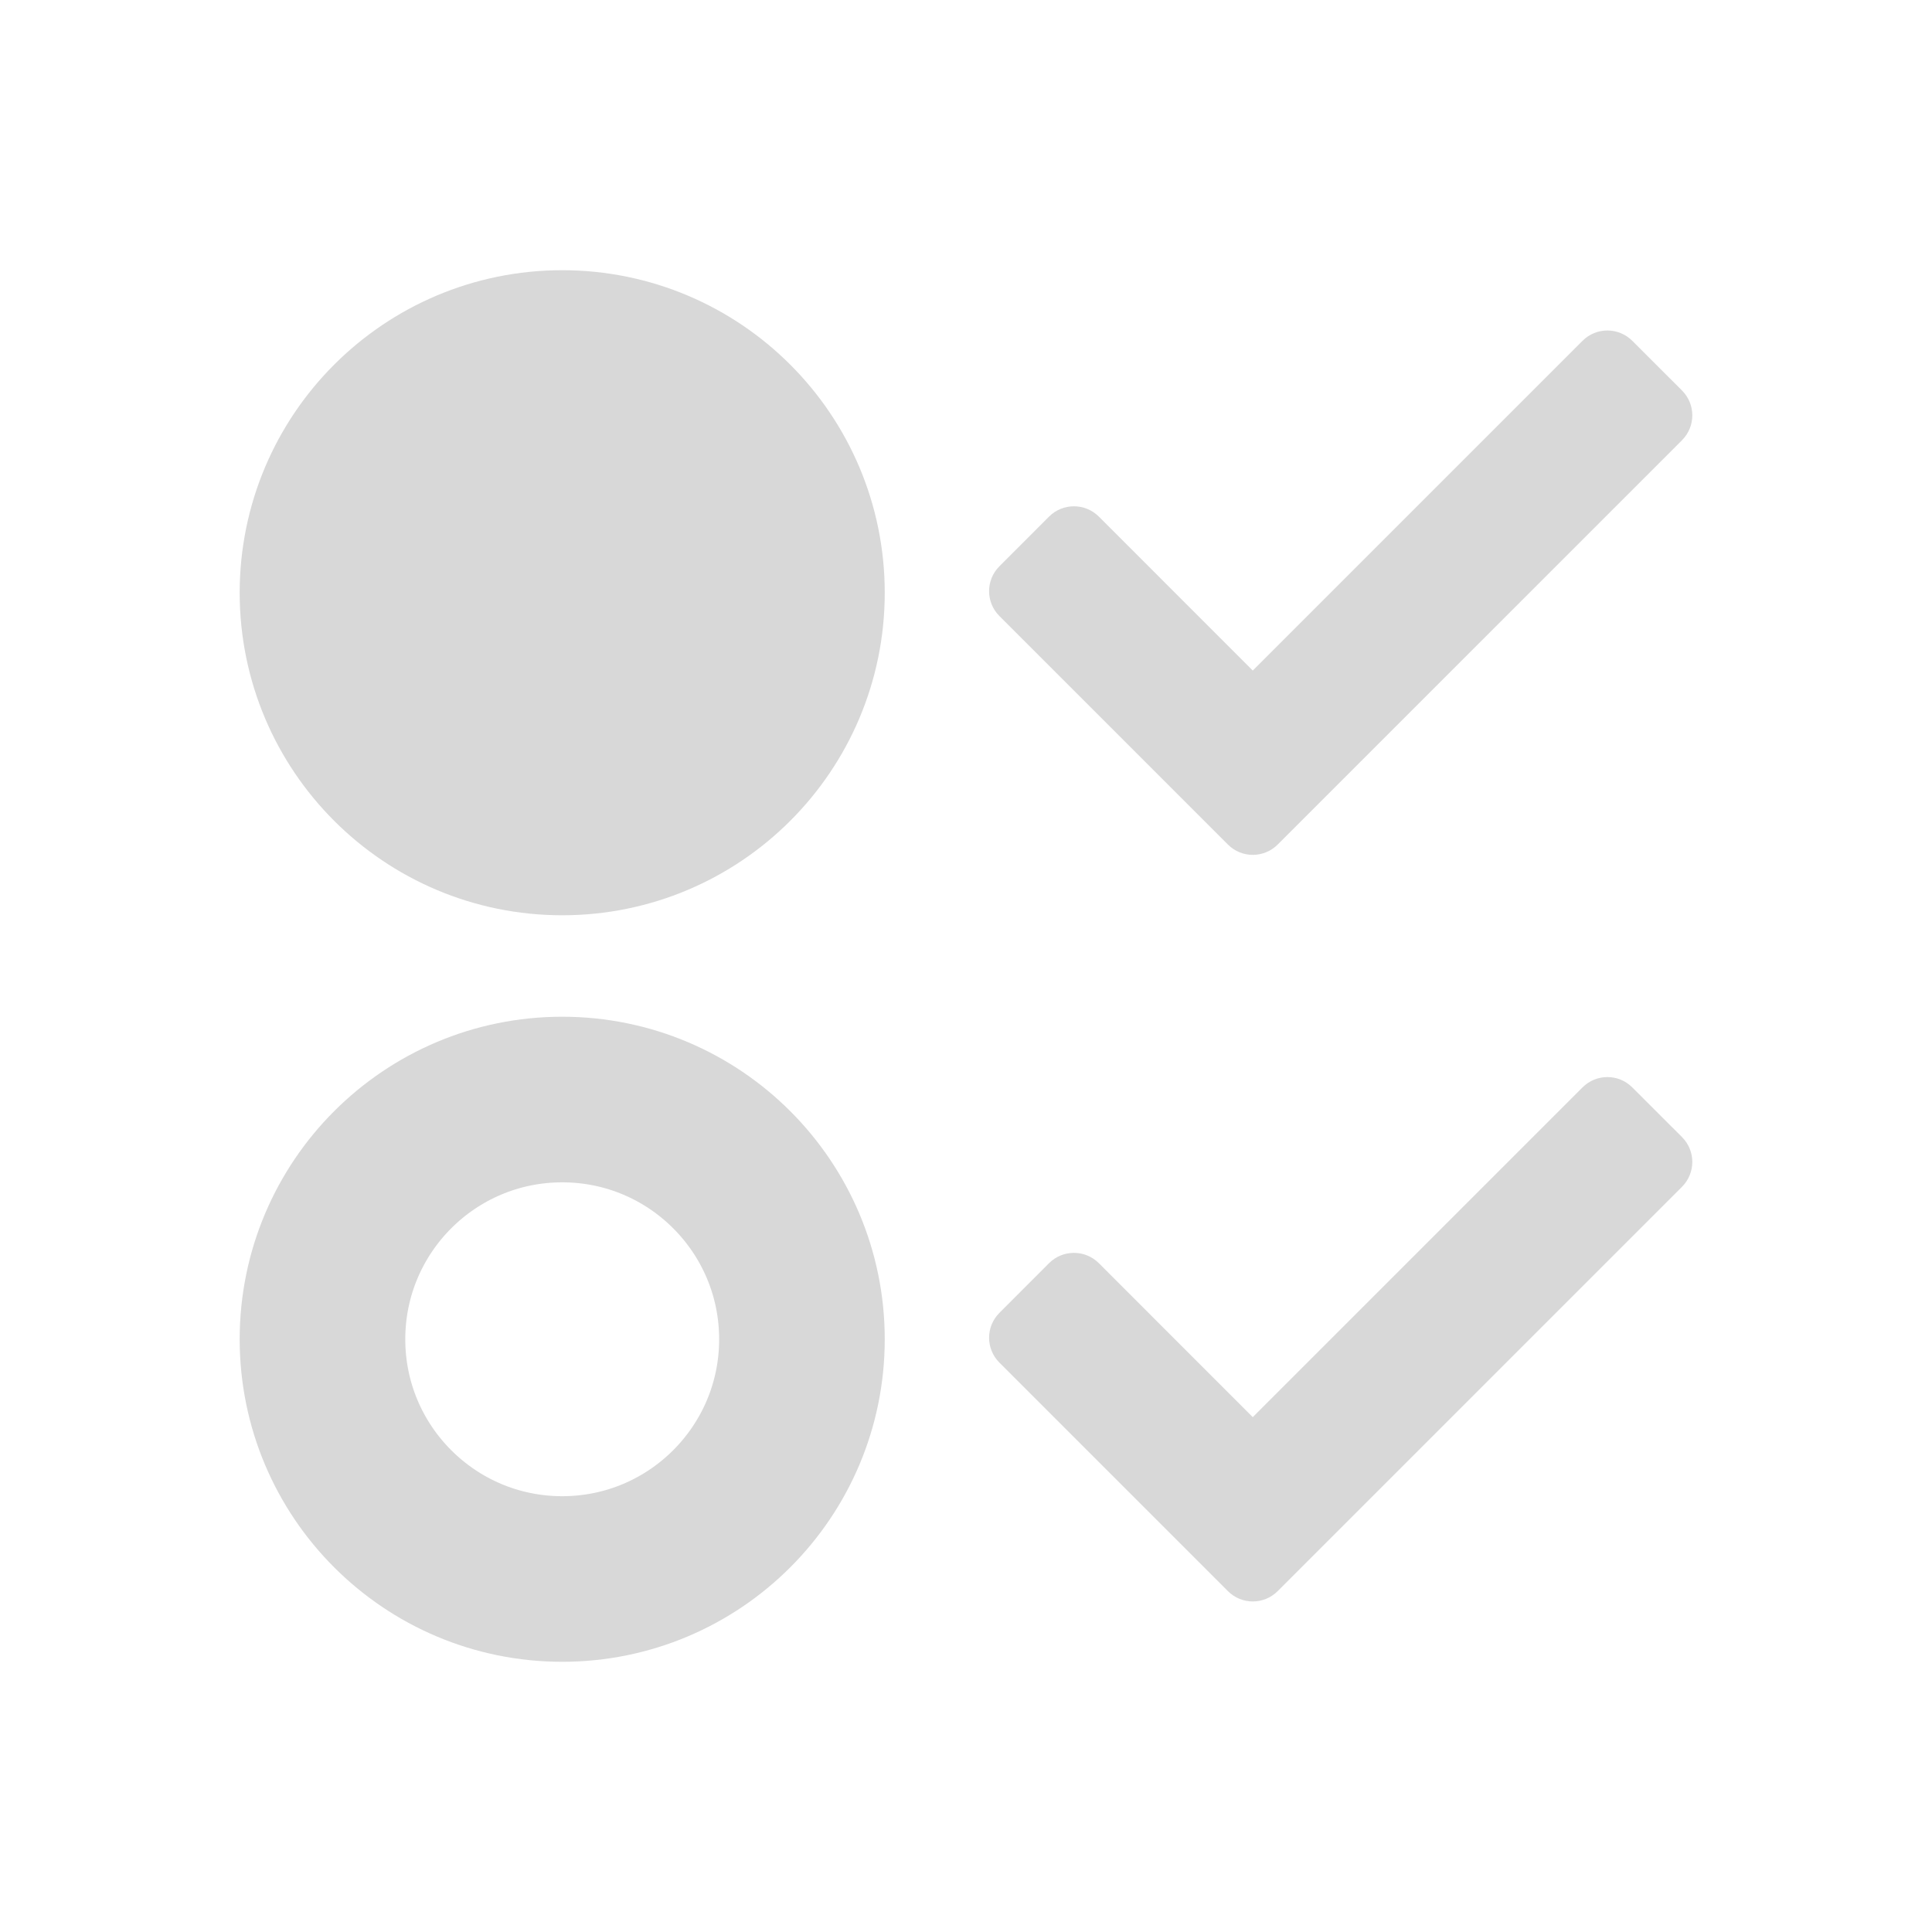 <?xml version="1.0" encoding="UTF-8"?>
<svg width="35px" height="35px" viewBox="0 0 35 35" version="1.1" xmlns="http://www.w3.org/2000/svg" xmlns:xlink="http://www.w3.org/1999/xlink">
    <title>icon-options-off-alt</title>
    <g id="icon-options-off-alt" stroke="none" stroke-width="1" fill="none" fill-rule="evenodd">
        <g id="confirm" transform="translate(17.918, 5.987)" fill="#D8D8D8">
            <path d="M4.327,9.313 L0.187,5.173 C-0.062,4.924 -0.062,4.521 0.187,4.272 L1.087,3.371 C1.336,3.123 1.739,3.123 1.988,3.371 L4.777,6.161 L10.751,0.187 C11,-0.062 11.403,-0.062 11.652,0.187 L12.553,1.087 C12.802,1.336 12.802,1.739 12.553,1.988 L5.228,9.313 C4.979,9.562 4.576,9.562 4.327,9.313 L4.327,9.313 Z" id="Path"></path>
        </g>
        <g id="confirm-copy" transform="translate(17.918, 19.512)" fill="#D8D8D8">
            <path d="M4.327,9.313 L0.187,5.173 C-0.062,4.924 -0.062,4.521 0.187,4.272 L1.087,3.371 C1.336,3.123 1.739,3.123 1.988,3.371 L4.777,6.161 L10.751,0.187 C11,-0.062 11.403,-0.062 11.652,0.187 L12.553,1.087 C12.802,1.336 12.802,1.739 12.553,1.988 L5.228,9.313 C4.979,9.562 4.576,9.562 4.327,9.313 L4.327,9.313 Z" id="Path"></path>
        </g>
        <circle id="Oval" stroke="#D8D8D8" stroke-width="3" fill="#D8D8D8" cx="10.185" cy="10.738" r="4.343"></circle>
        <circle id="Oval-Copy" stroke="#D8D8D8" stroke-width="3" cx="10.185" cy="24.262" r="4.343"></circle>
    </g>
</svg>